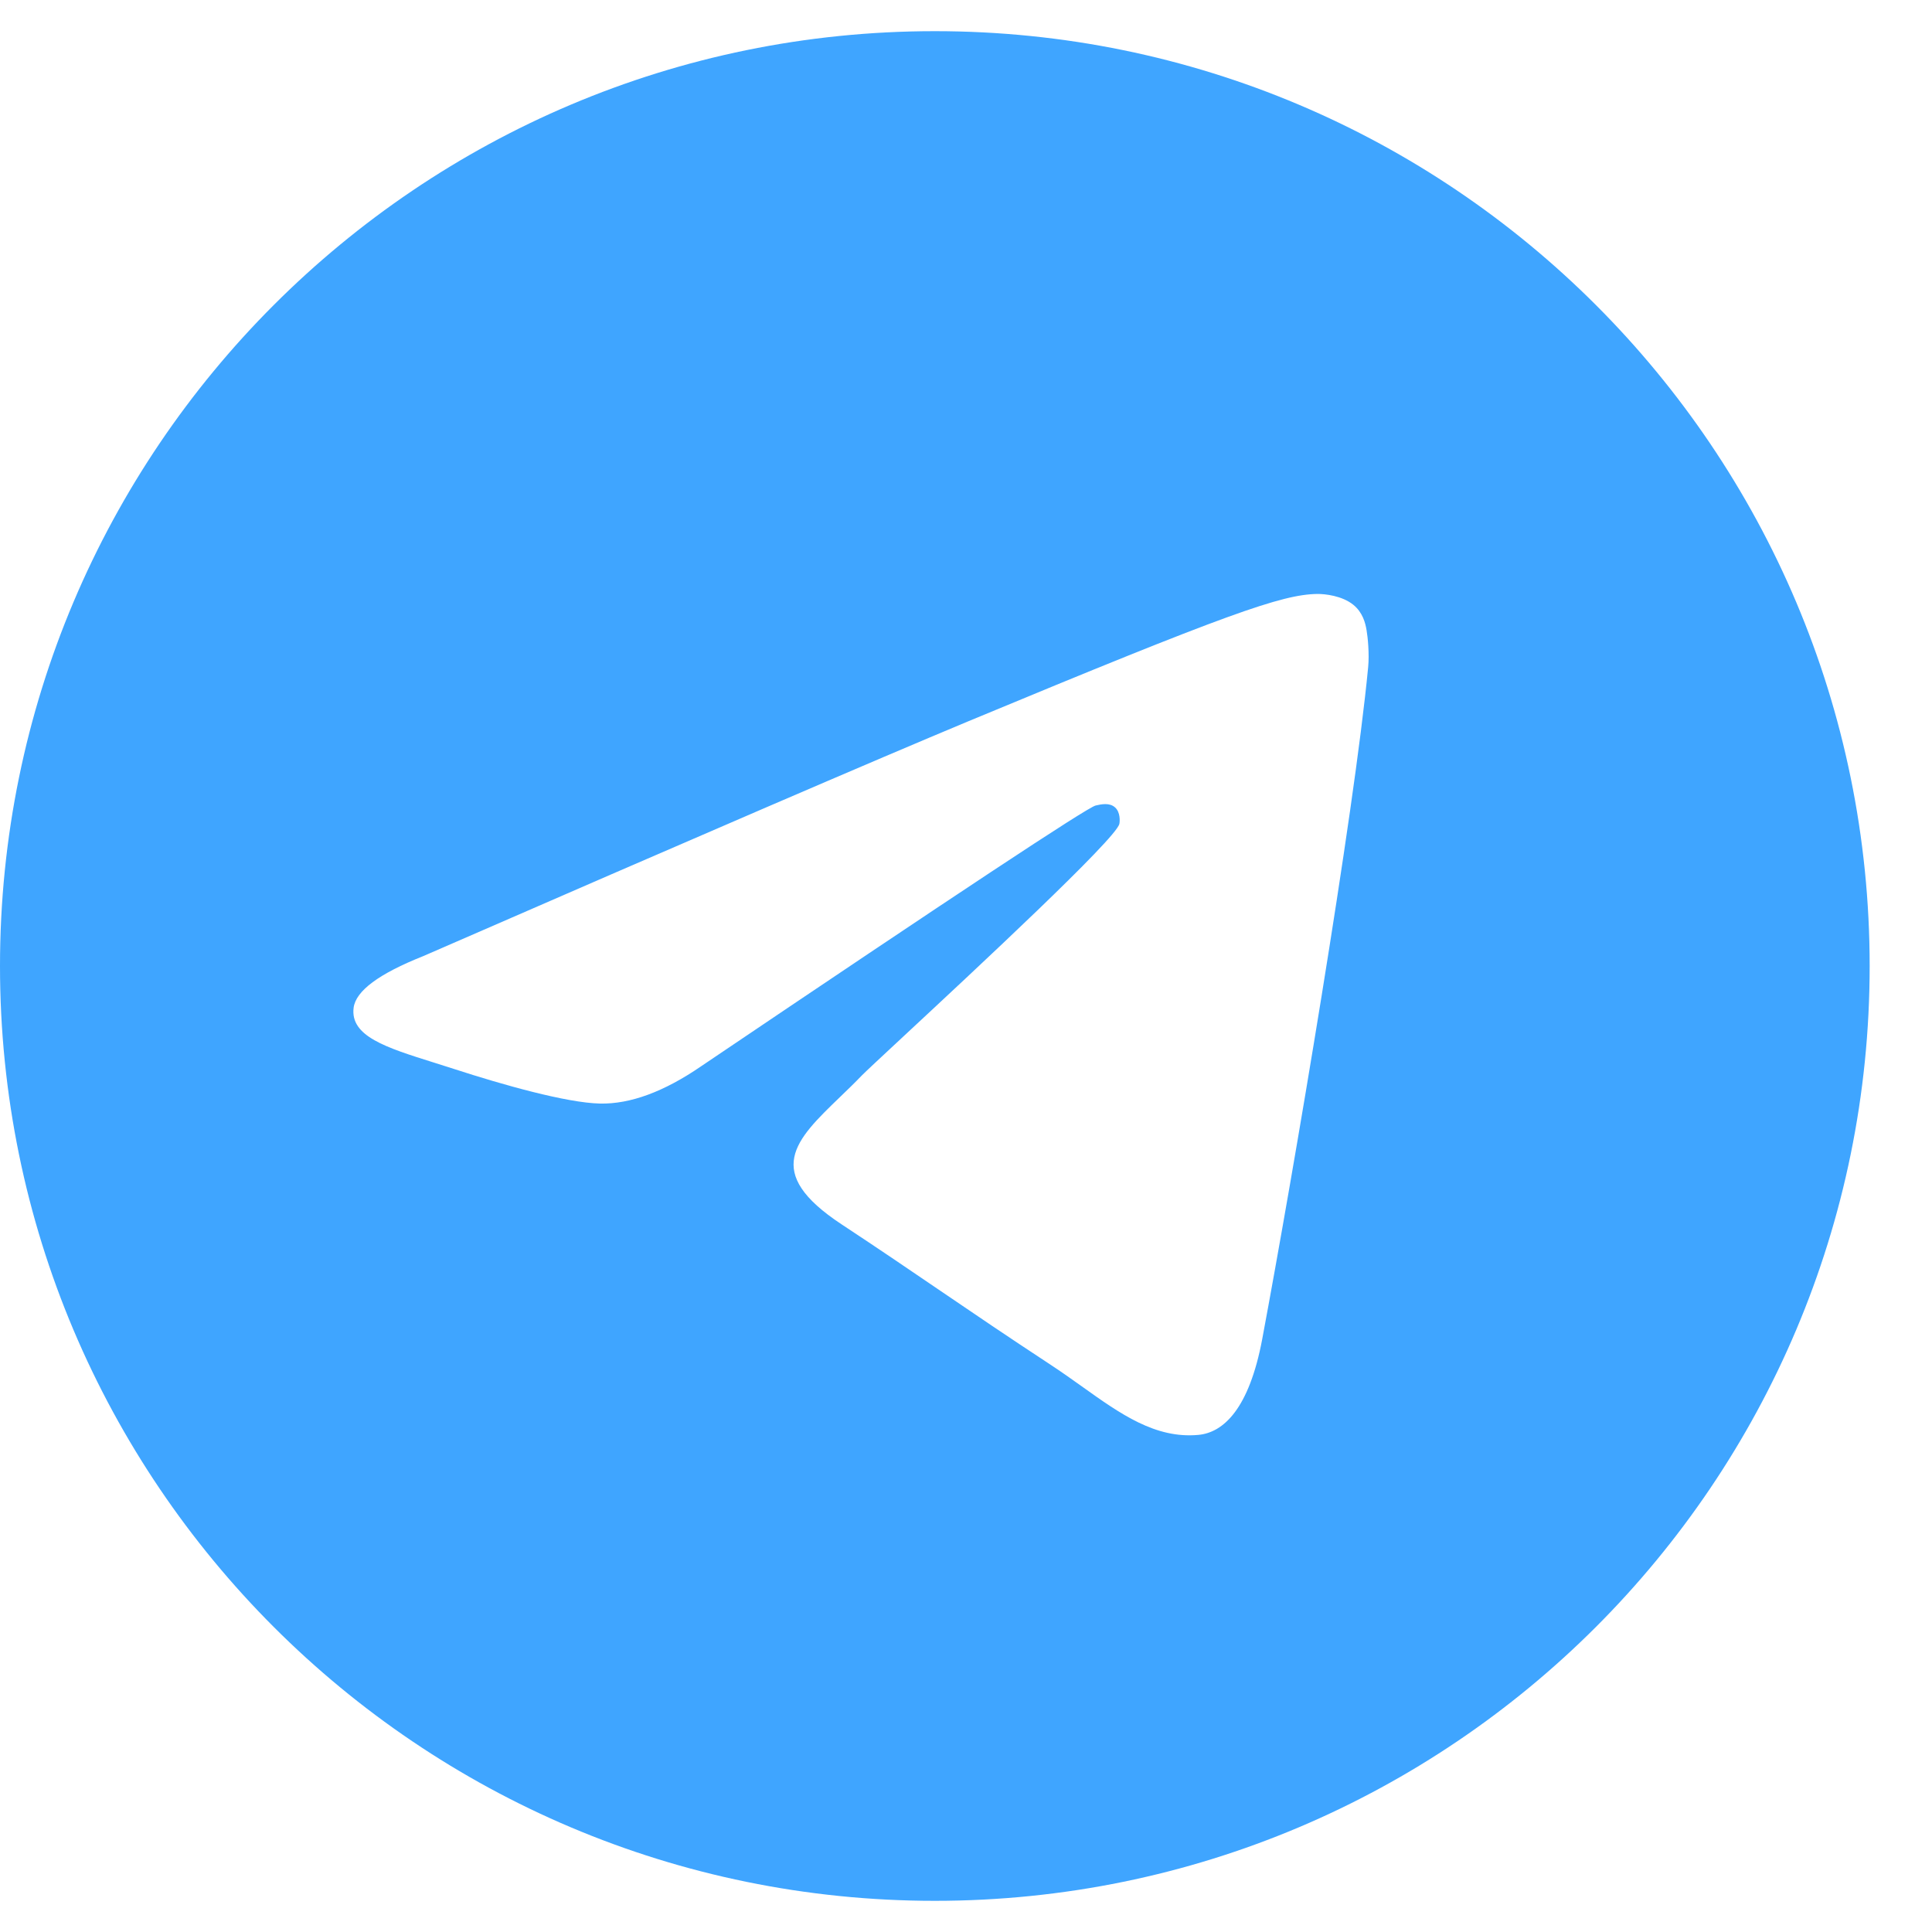 <?xml version="1.0" encoding="UTF-8"?> <svg xmlns="http://www.w3.org/2000/svg" width="30" height="30" viewBox="0 0 30 30" fill="none"><g clip-path="url(#clip0_846_337)"><path fill-rule="evenodd" clip-rule="evenodd" d="M29.032 15C29.032 23.017 22.533 29.516 14.516 29.516C6.499 29.516 0 23.017 0 15C0 6.983 6.499 0.484 14.516 0.484C22.533 0.484 29.032 6.983 29.032 15ZM15.036 11.2C13.624 11.788 10.803 13.003 6.571 14.847C5.884 15.12 5.524 15.387 5.491 15.649C5.436 16.09 5.989 16.265 6.742 16.501C6.845 16.534 6.951 16.567 7.06 16.602C7.801 16.843 8.798 17.125 9.316 17.136C9.786 17.146 10.311 16.953 10.89 16.555C14.844 13.886 16.885 12.537 17.013 12.508C17.104 12.487 17.229 12.461 17.314 12.537C17.399 12.612 17.39 12.755 17.381 12.794C17.327 13.027 15.155 15.046 14.031 16.091C13.681 16.417 13.432 16.648 13.382 16.7C13.268 16.819 13.152 16.93 13.04 17.038C12.352 17.702 11.835 18.199 13.069 19.012C13.662 19.403 14.136 19.726 14.609 20.048C15.126 20.4 15.642 20.751 16.308 21.188C16.478 21.3 16.641 21.415 16.799 21.528C17.4 21.957 17.94 22.342 18.608 22.281C18.996 22.245 19.396 21.88 19.6 20.792C20.081 18.222 21.026 12.651 21.245 10.356C21.264 10.155 21.24 9.898 21.22 9.785C21.201 9.672 21.161 9.511 21.014 9.391C20.84 9.25 20.571 9.221 20.451 9.223C19.905 9.232 19.068 9.524 15.036 11.2Z" fill="#3FA5FF"></path></g><defs><clipPath id="clip0_846_337"><rect width="29.032" height="30" fill="white"></rect></clipPath></defs></svg> 